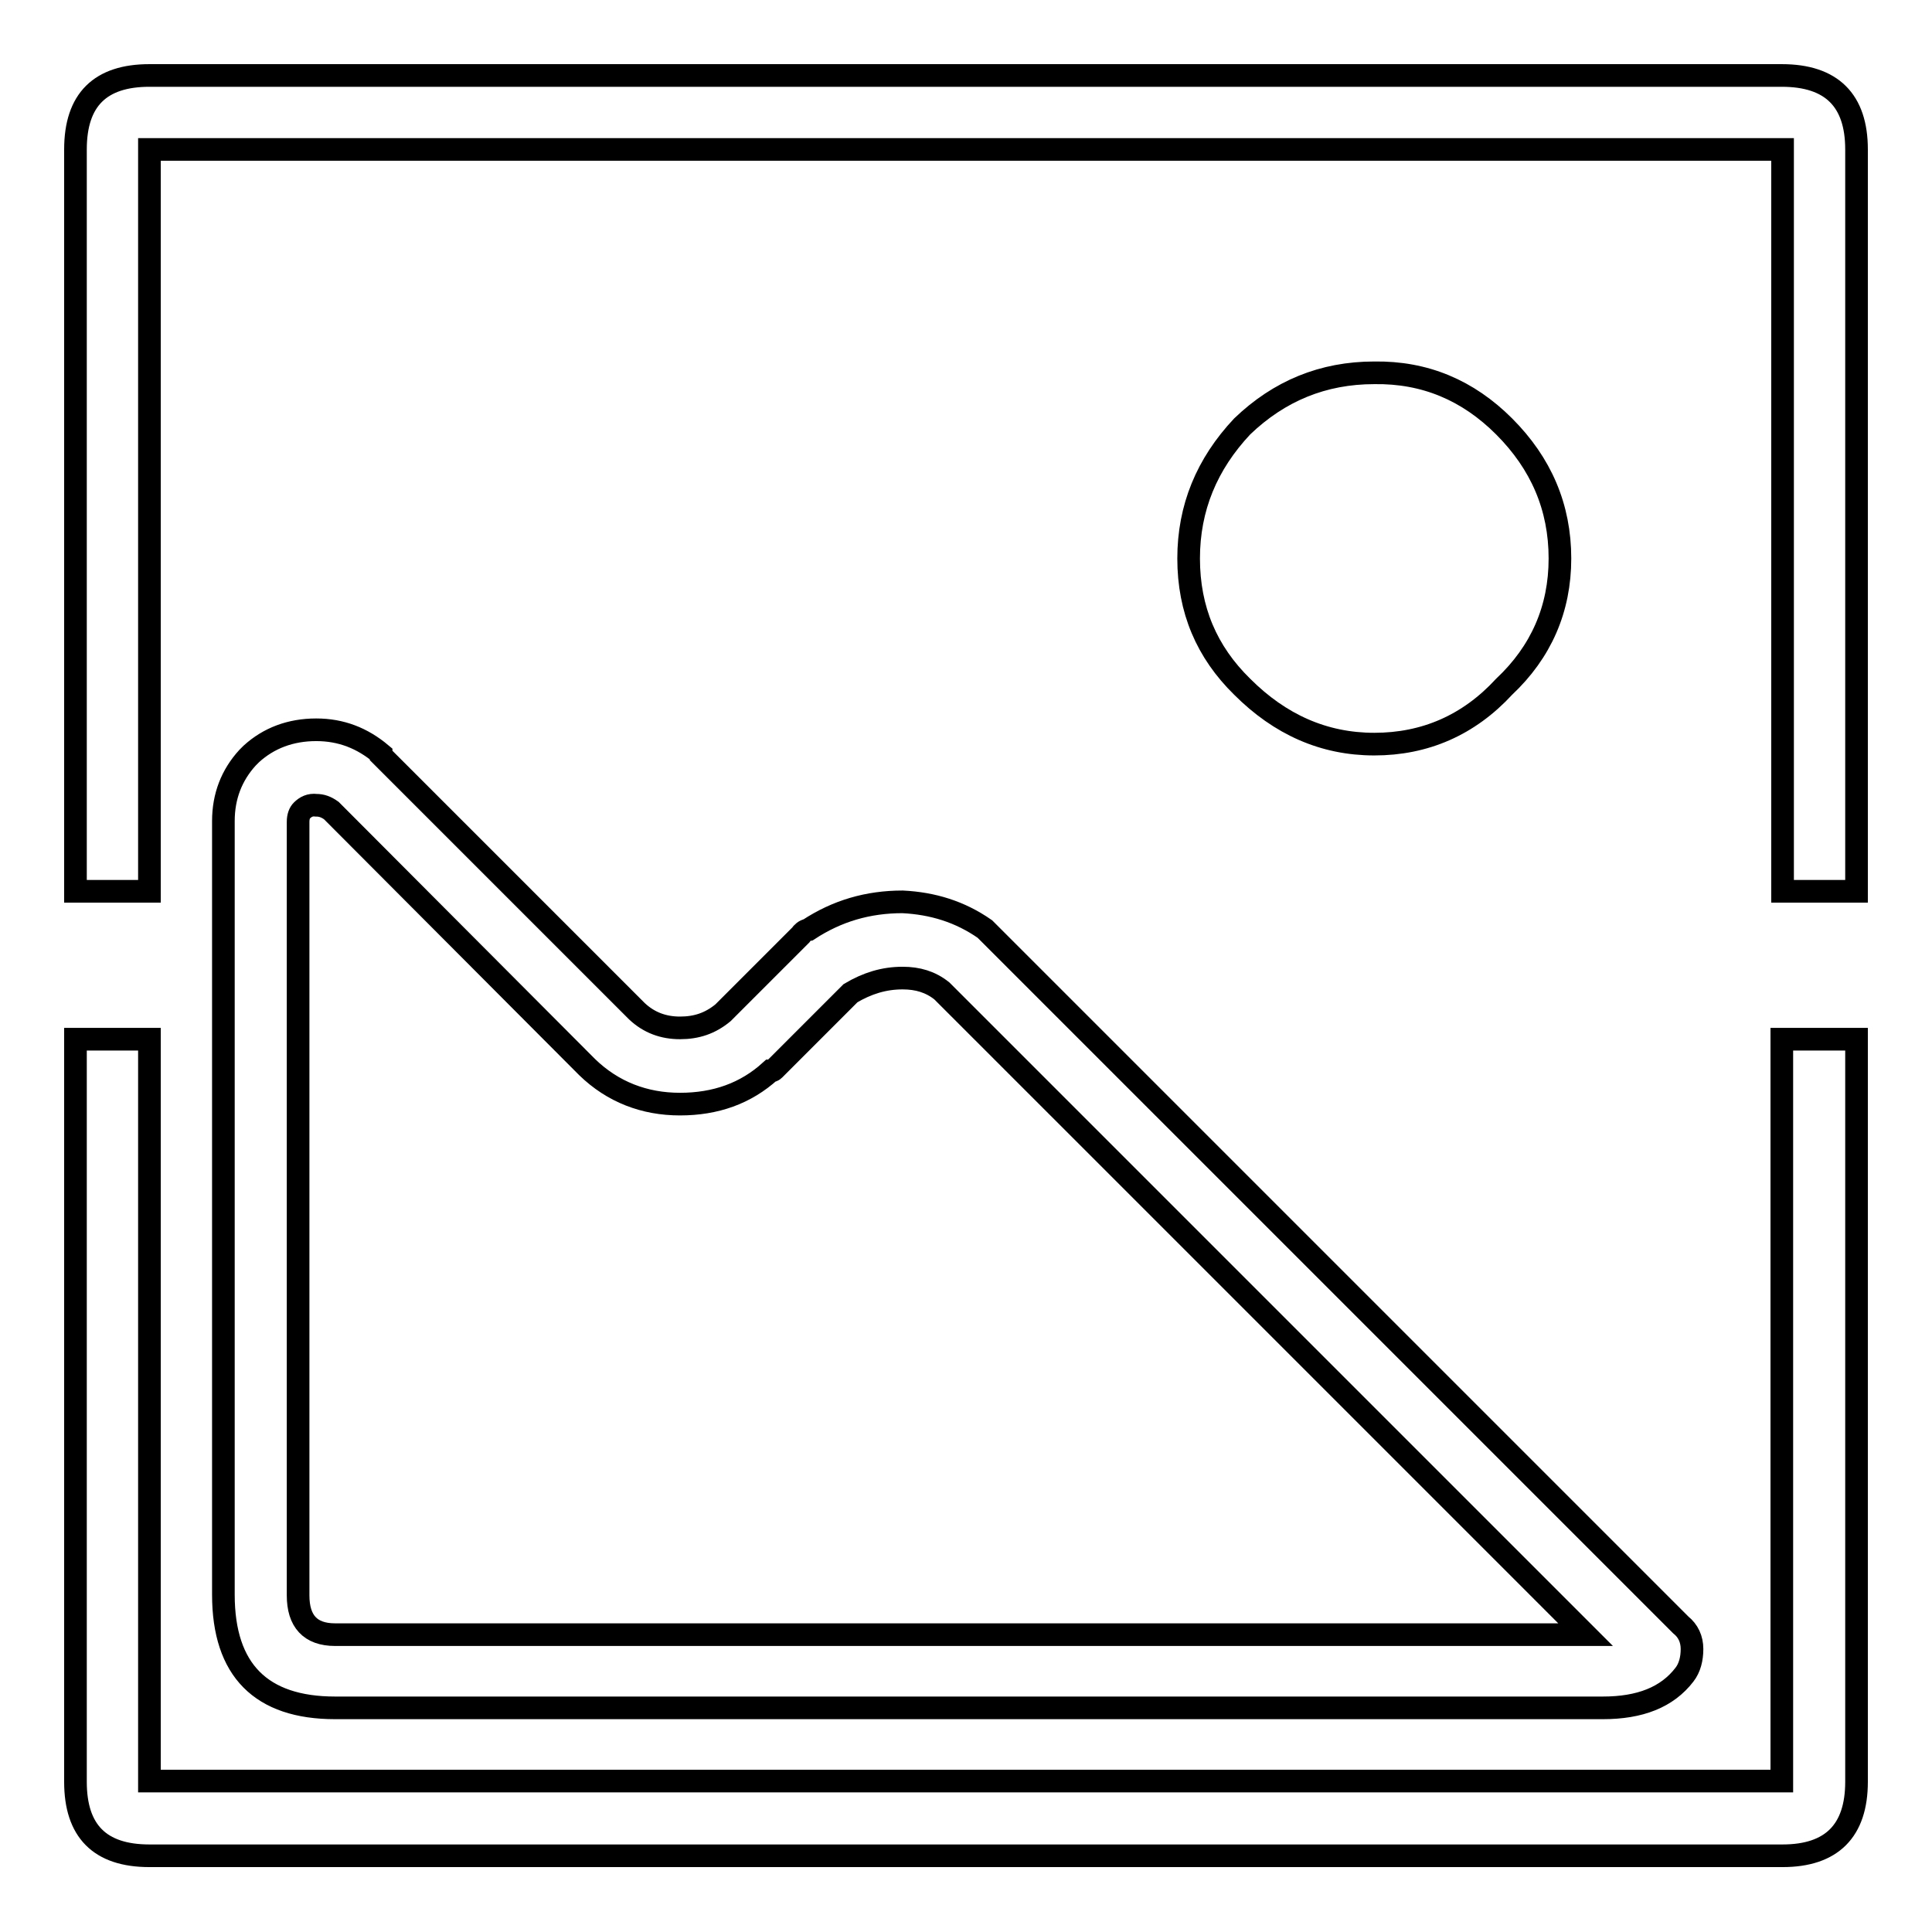 <?xml version="1.0" encoding="utf-8"?>
<!-- Svg Vector Icons : http://www.onlinewebfonts.com/icon -->
<!DOCTYPE svg PUBLIC "-//W3C//DTD SVG 1.1//EN" "http://www.w3.org/Graphics/SVG/1.1/DTD/svg11.dtd">
<svg version="1.1" xmlns="http://www.w3.org/2000/svg" xmlns:xlink="http://www.w3.org/1999/xlink" x="0px" y="0px" viewBox="0 0 256 256" enable-background="new 0 0 256 256" xml:space="preserve">
<g><g><path stroke-width="3" fill-opacity="0" stroke="#000000"  d="M199.3,56.5c4.9,4.9,7.4,10.7,7.4,17.5c0,6.7-2.5,12.4-7.4,17c-4.7,5.1-10.5,7.6-17.2,7.6c-6.7,0-12.5-2.6-17.5-7.6c-4.7-4.6-7.1-10.2-7.1-17c0-6.7,2.4-12.5,7.1-17.5c4.9-4.7,10.7-7.1,17.5-7.1C188.8,49.3,194.5,51.7,199.3,56.5z M40,107.4c-0.3,0.3-0.5,0.8-0.5,1.5v102.5c0,3.4,1.6,5.2,4.9,5.2h165.7l-85.3-85.3c-1.5-1.2-3.2-1.7-5.2-1.7c-2.5,0-4.7,0.7-6.9,2l-10.1,10.1c-0.2,0.2-0.3,0.2-0.5,0.2c-3.3,3-7.3,4.4-12,4.4s-8.9-1.6-12.3-4.9l-33.9-34c-0.7-0.5-1.3-0.7-2-0.7C41.1,106.6,40.5,106.9,40,107.4z M246,137.8v98.3c0,6.5-3.3,9.8-9.8,9.8H19.8c-6.6,0-9.8-3.3-9.8-9.8v-98.4h9.8v98.3h216.3v-98.3H246z M246,19.8v98.3h-9.8V19.8H19.8v98.3H10V19.8c0-6.6,3.3-9.8,9.8-9.8h216.3C242.7,10,246,13.3,246,19.8z M130.5,123.1c0.2,0.2,0.3,0.3,0.5,0.5l91.7,91.7c1,0.8,1.5,1.9,1.5,3.2s-0.3,2.5-1,3.4c-2.3,3-5.9,4.4-10.8,4.4H44.4c-9.8,0-14.8-5-14.8-15V108.8c0-3.3,1.1-6.1,3.2-8.4c0.2-0.2,0.3-0.3,0.5-0.5c2.3-2.1,5.2-3.2,8.6-3.2c3.3,0,6.1,1.1,8.6,3.2v0.2l33.9,33.9c1.6,1.5,3.5,2.2,5.7,2.2s4-0.6,5.7-2l10.3-10.3c0.2-0.3,0.5-0.6,1-0.7c3.8-2.5,7.9-3.7,12.5-3.7C123.6,119.7,127.2,120.8,130.5,123.1z"/></g></g>
</svg>